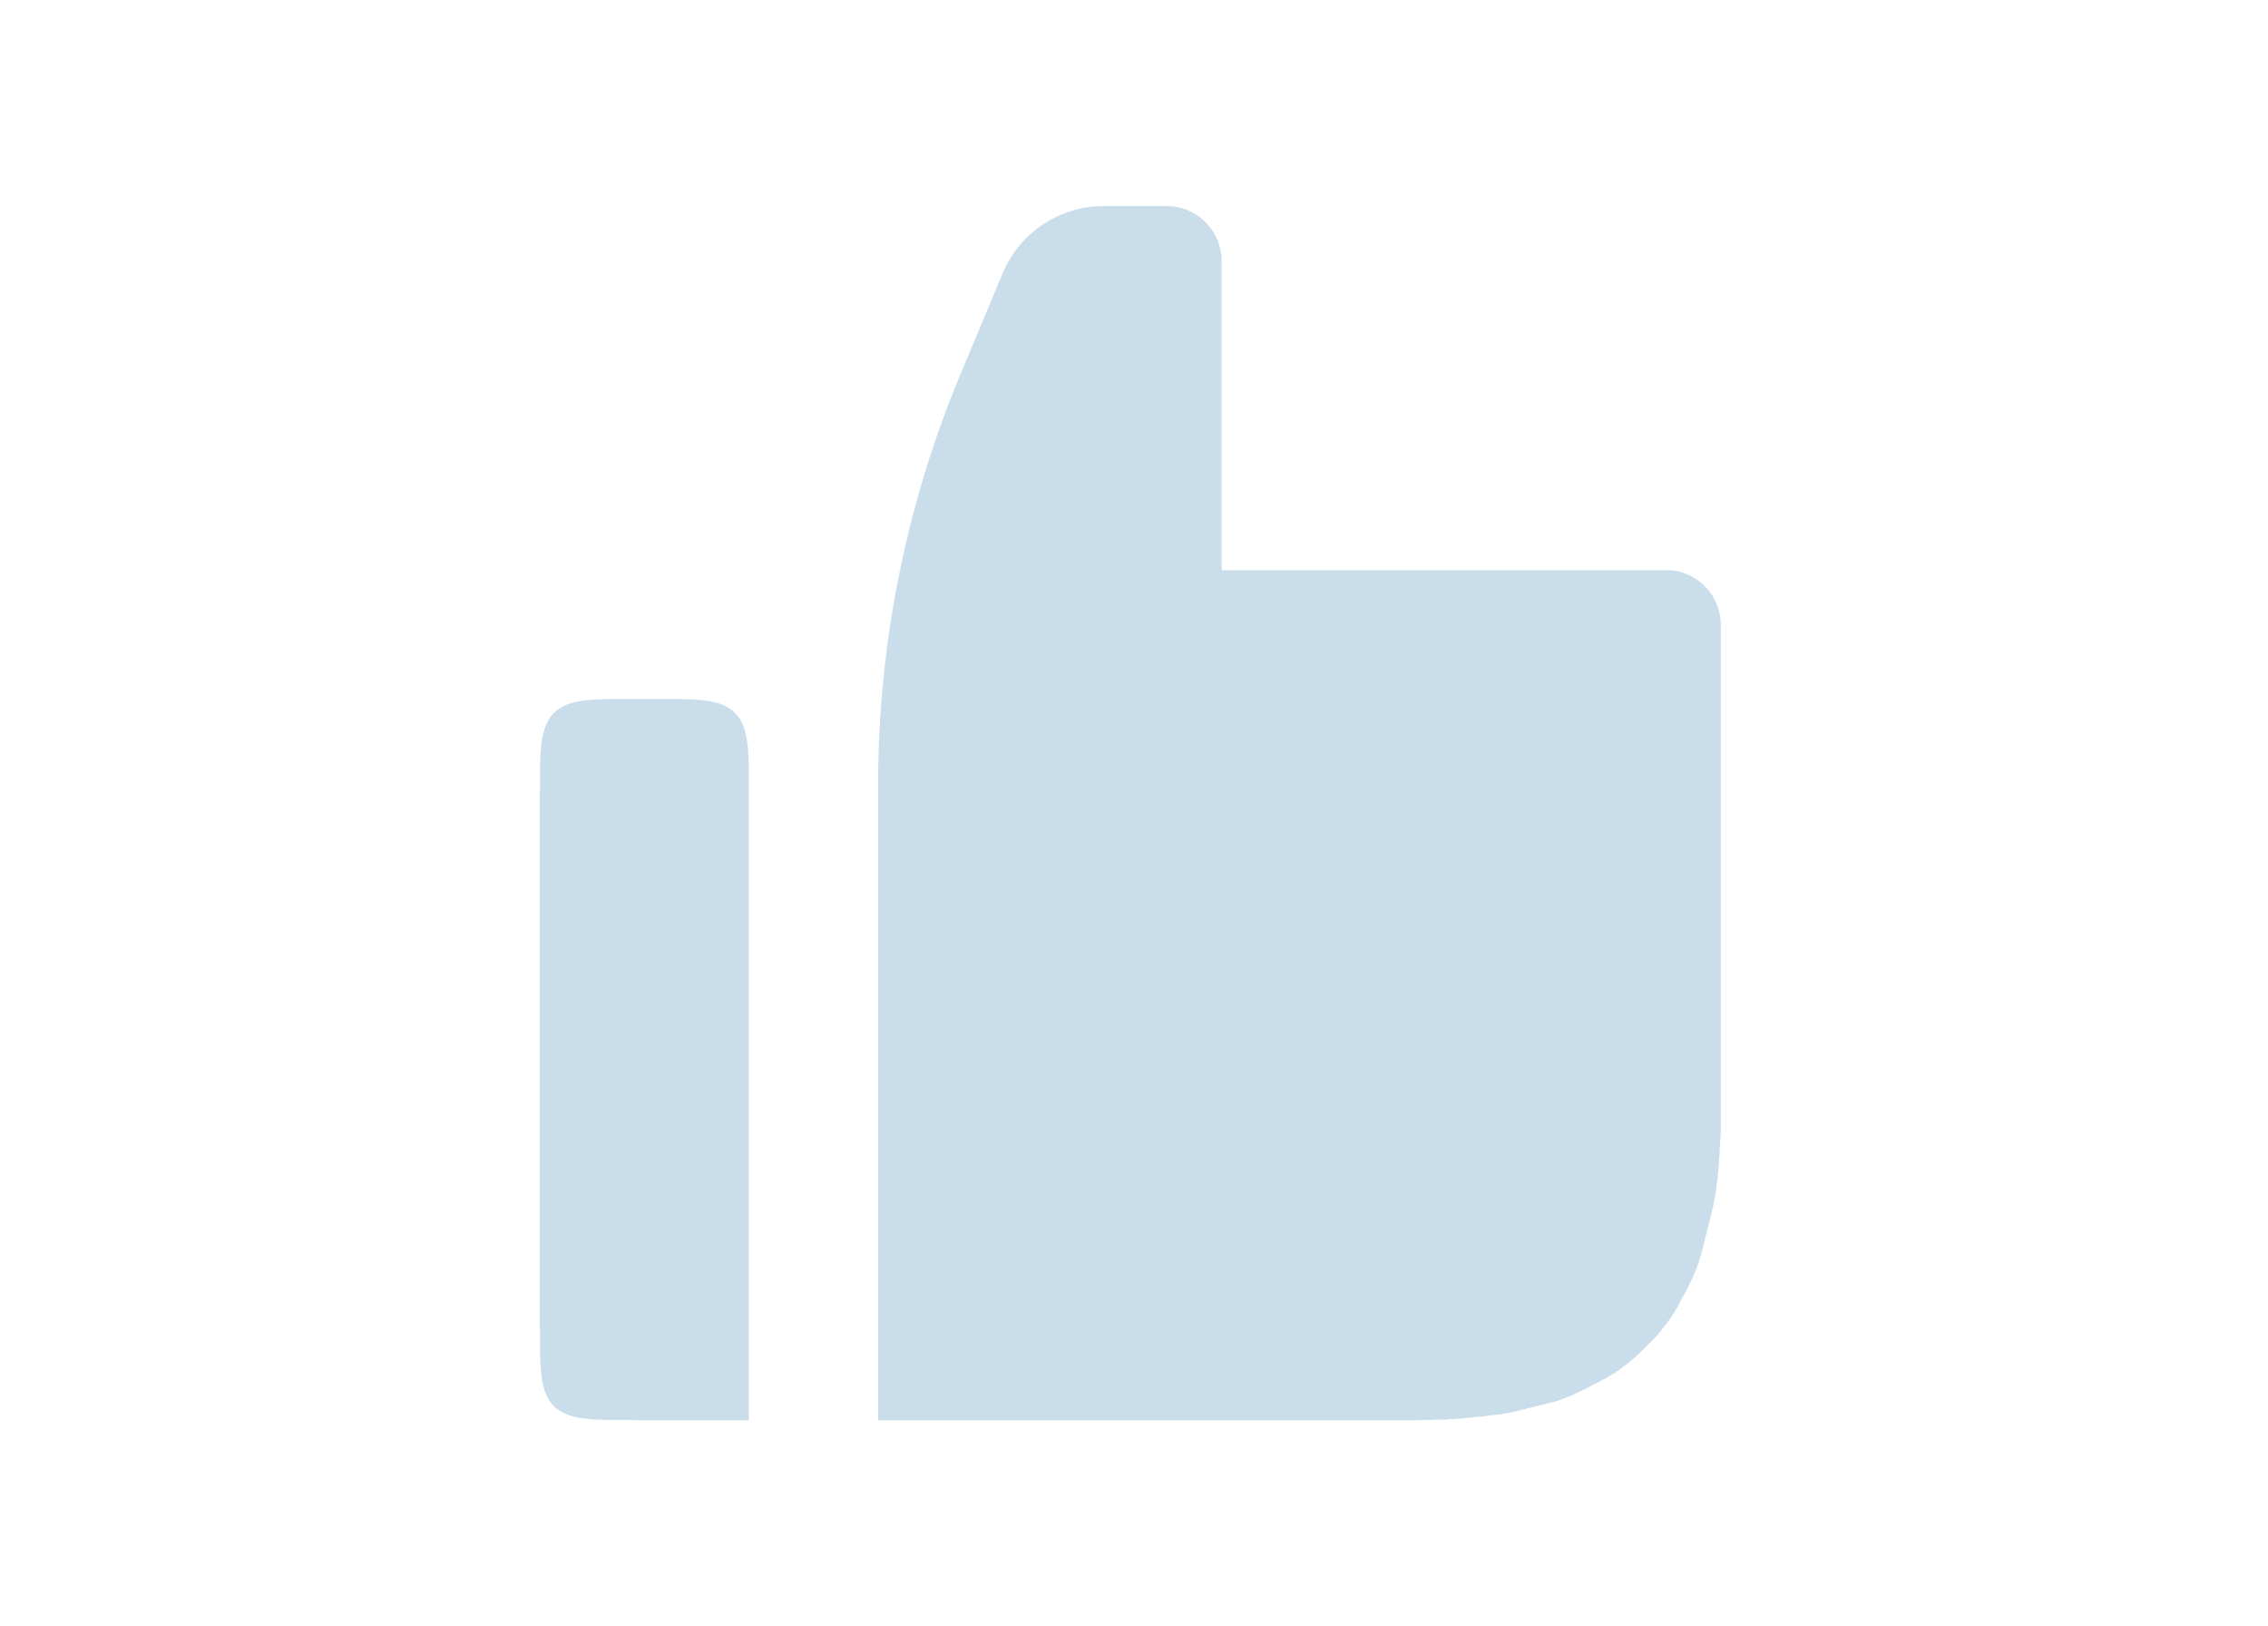 <?xml version="1.0" encoding="UTF-8"?> <svg xmlns="http://www.w3.org/2000/svg" id="Layer_2" version="1.1" viewBox="0 0 745.4 534.4"><defs><style> .st0 { fill: none; } .st1 { fill: #caddea; } </style></defs><g id="Layer_1-2"><g><g><path class="st1" d="M549.8,187.4h-148.3v-101.6c0-10-8.1-18.1-18.1-18.1h-20.6c-14.6,0-27.7,8.7-33.3,22.2l-13.6,32.5c-18,42.9-27.3,89-27.3,135.6v208.7h112.9s19.7,0,19.7,0h1.9s6.6,0,6.6,0h1.5s2.8,0,2.8,0h1.3s2.6,0,2.6,0h1.2s2.3,0,2.3,0h1.1s1.1,0,1.1,0h1s1,0,1,0h1s1,0,1,0h1s1,0,1,0h1s.9,0,.9,0h.9s.9,0,.9,0h.9s.9,0,.9,0h1.7s.8,0,.8,0h1.6s.8,0,.8,0h.8s.7,0,.7,0h.8s.8,0,.8,0h.7s.7,0,.7,0h2.1c0,0,.7-.1.7-.1h.7s.7,0,.7,0h.6s.7,0,.7,0h.7s1.3-.1,1.3-.1h.6s.6,0,.6,0h.6s.6,0,.6,0h1.2c0,0,.6-.2.6-.2h.6s.6,0,.6,0h.6s1.1-.1,1.1-.1h.6c0,0,1.1-.2,1.1-.2h.6c0,0,.6-.1.6-.1h.5s.6-.1.6-.1h1c0,0,.6-.2.6-.2h.5s.5-.1.5-.1h.5s.5,0,.5,0h.5c0,0,.5-.1.5-.1h.5c0,0,.5-.2.5-.2h.5s.5-.1.5-.1h.5s.5-.1.5-.1h.5c0,0,.5-.1.5-.1h.5c0,0,.5-.1.5-.1h.4c0,0,1-.3,1-.3h.4s.5-.1.5-.1h.4c0,0,.5-.2.5-.2h.4c0,0,.4-.1.4-.1h.4c0,0,.4-.2.4-.2h.4c0,0,.4-.2.4-.2h.4c0,0,.4-.2.4-.2h.4c0,0,.4-.2.4-.2l.9-.2h.4c0,0,.4-.2.4-.2l.8-.2h.4c0,0,.4-.2.4-.2h.4c0,0,.4-.2.4-.2h.4c0-.1.4-.2.4-.2h.4c0,0,.4-.2.4-.2h.4c0-.1.8-.3.8-.3h.4c0,0,.4-.2.4-.2h.4c0,0,.4-.2.4-.2h.4c0-.1.4-.2.4-.2h.4c0-.1.4-.2.4-.2h.4c0,0,.4-.2.4-.2h.4c0,0,.3-.2.3-.2h.3c0,0,.3-.2.3-.2h.3c0,0,.3-.2.3-.2h.3c0-.1.3-.2.3-.2h.3c0-.1.3-.3.3-.3h.3c0,0,.3-.2.3-.2h.3c0-.1.3-.2.3-.2h.3c0-.1.3-.3.3-.3h.3c0-.1.3-.2.3-.2h.3c0-.1.3-.3.3-.3h.3c0-.1.3-.3.3-.3h.3c0-.1.3-.3.3-.3h.3c0-.1.3-.2.3-.2h.3c0-.1.3-.3.3-.3h.3c0-.1.3-.3.3-.3h.3c0-.1.3-.3.3-.3h.3c0-.1.3-.3.3-.3h.3c0-.1.3-.3.3-.3h.3c0-.1.3-.3.3-.3l.3-.2h.3c0-.1.3-.3.3-.3h.3c0-.1.3-.3.3-.3h.3c0-.1.3-.3.3-.3h.3c0-.1.3-.3.3-.3h.3c0-.1.3-.3.3-.3h.3c0-.1.3-.3.3-.3l.3-.2h.3c0-.1.3-.3.3-.3h.3c0-.1.3-.3.3-.3h.3c0-.1.5-.5.5-.5h.3c0-.1.5-.5.5-.5h.3c0-.1.3-.3.3-.3l.3-.2h.3c0-.1.3-.3.3-.3l.5-.4.3-.2h.2c0-.1.3-.3.3-.3l.5-.4.3-.2.2-.2.3-.2.3-.2.2-.2.3-.2.3-.2.2-.2.3-.2.2-.2.3-.2.2-.2.2-.2.3-.2.2-.2.3-.2.2-.2.2-.2.3-.2.2-.2.2-.2.2-.2.2-.2.3-.2.2-.2.2-.2.2-.2.2-.2.2-.2.2-.2.2-.2.2-.2.2-.2.2-.2.2-.2.2-.2.2-.2.2-.2.4-.4.2-.2.2-.2.2-.2.2-.2.4-.4.2-.2.2-.2.2-.2.2-.2.2-.2.2-.2.2-.2.2-.2.2-.3.2-.2.3-.4.2-.2.2-.3.2-.2.2-.2.2-.3.3-.4.2-.3.2-.2.2-.3.2-.2.2-.3.2-.2.2-.3.2-.3.2-.2.3-.5.2-.2.3-.5.2-.3.2-.2v-.3c.1,0,.5-.5.5-.5l.2-.3.2-.3v-.3c.1,0,.5-.5.5-.5v-.3c.1,0,.3-.3.3-.3l.2-.3v-.3c.1,0,.3-.3.3-.3v-.3c.1,0,.3-.3.3-.3l.2-.3v-.3c.1,0,.3-.3.3-.3v-.3c.1,0,.3-.3.3-.3v-.3c.1,0,.3-.3.3-.3l.2-.3v-.3c.1,0,.3-.3.3-.3l.2-.3v-.3c.1,0,.3-.3.3-.3l.2-.3v-.3c.1,0,.3-.3.3-.3v-.3c.1,0,.3-.3.3-.3v-.3c.1,0,.3-.3.3-.3v-.3c.1,0,.3-.3.3-.3v-.3c.1,0,.3-.3.3-.3v-.3c.1,0,.3-.3.3-.3v-.3c.1,0,.3-.3.3-.3v-.4c.1,0,.2-.3.2-.3v-.3c.1,0,.3-.3.3-.3v-.4c.1,0,.3-.3.3-.3v-.4c.1,0,.3-.3.3-.3v-.4c.1,0,.3-.3.3-.3v-.4c0,0,.2-.3.2-.3v-.4c.1,0,.3-.4.3-.4v-.3c0,0,.2-.4.2-.4v-.4c.1,0,.2-.4.2-.4v-.4c.1,0,.3-.4.3-.4v-.4c0,0,.2-.4.2-.4v-.4c0,0,.2-.4.2-.4v-.4c.1,0,.2-.4.2-.4v-.4c.1,0,.2-.4.2-.4v-.4c.1,0,.2-.4.2-.4v-.4c0,0,.2-.4.2-.4v-.4c0,0,.2-.4.2-.4v-.4c0,0,.2-.4.2-.4v-.4c.1,0,.2-.4.2-.4v-.4c0,0,.2-.4.2-.4v-.4c.1,0,.2-.4.2-.4v-.4c0,0,.2-.4.2-.4v-.4c0,0,.2-.4.2-.4v-.4c0,0,.2-.4.2-.4v-.4c0,0,.2-.4.2-.4v-.4c0,0,.2-.4.2-.4v-.4c0,0,.2-.4.2-.4v-.4c0,0,.2-.4.2-.4v-.4c0,0,.3-.9.3-.9v-.4c0,0,.2-.4.2-.4v-.4c0,0,.2-.4.2-.4v-.4s.1-.4.1-.4v-.5c0,0,.2-.4.2-.4v-.5c0,0,.1-.4.1-.4v-.5c0,0,.2-.5.2-.5v-.4s.1-.5.1-.5v-.5c0,0,.1-.5.1-.5v-.5c0,0,.2-.5.2-.5v-.5s.1-.5.1-.5v-.5s.1-.5.1-.5v-.5s.1-.5.1-.5v-.5s.1-.5.1-.5v-.5s.1-.5.1-.5v-.5s.1-.6.1-.6v-.5s0-.5,0-.5v-.6c0,0,.1-.5.1-.5v-.6s.1-.6.1-.6v-.6s0-.6,0-.6v-.6s.1-.6.1-.6v-.6s.1-1.2.1-1.2v-.6s.1-.6.1-.6v-1.2c0,0,.1-.6.1-.6v-.6s0-.6,0-.6v-.6s0-.6,0-.6v-.6s0-.6,0-.6v-.7s0-.7,0-.7v-.7s0-.7,0-.7v-.7s0-.7,0-.7v-.7s0-.8,0-.8v-.7s0-.7,0-.7v-.7s0-.8,0-.8v-1.5s0-.8,0-.8v-.8s0-.8,0-.8v-.8s0-.8,0-.8v-2.6c0,0,0-.9,0-.9v-.9s0-.9,0-.9v-1s0-1,0-1v-1s0-1,0-1v-1s0-1,0-1v-1s0-1.1,0-1.1v-1.1s0-2.3,0-2.3v-1.2s0-2.6,0-2.6v-1.3s0-2.8,0-2.8v-1.5s0-6.6,0-6.6v-1.9s0-114.4,0-114.4c0-10-8.1-18.1-18.1-18.1h0Z"></path><polygon class="st1" points="246.1 256 246.1 254.8 246.1 254.6 246.1 254 246.1 253.8 246.1 253.3 246.1 253.1 246.1 252.7 246.1 252.5 246.1 252.3 246.1 252.1 246.1 251.9 246.1 251.7 246.1 251.5 246.1 251.3 246.1 251.2 246.1 251 246.1 250.8 246.1 250.6 246.1 250.5 246.1 250.3 246.1 250.2 246.1 250 246 249.9 246 249.7 246 249.6 246 249.4 246 249.1 246 249 246 248.8 246 248.7 246 248.6 246 248.4 246 248.3 246 248.2 245.9 247.9 245.9 247.8 245.9 247.7 245.9 247.5 245.9 247.4 245.9 247.3 245.9 247.2 245.9 247.1 245.9 246.8 245.9 246.7 245.9 246.4 245.8 246.3 245.8 246 245.8 245.8 245.8 245.7 245.8 245.4 245.8 245.3 245.7 245.2 245.7 245.1 245.7 245 245.7 244.9 245.7 244.8 245.7 244.7 245.7 244.6 245.7 244.5 245.6 244.4 245.6 244.3 245.6 244.2 245.6 244.2 245.6 244.1 245.6 244 245.6 243.9 245.6 243.8 245.6 243.7 245.5 243.6 245.5 243.5 245.5 243.4 245.5 243.4 245.5 243.3 245.5 243.2 245.5 243.1 245.4 243 245.4 242.9 245.4 242.9 245.4 242.8 245.4 242.7 245.4 242.6 245.4 242.5 245.4 242.4 245.3 242.4 245.3 242.3 245.3 242.2 245.3 242.1 245.3 242 245.2 242 245.2 241.9 245.2 241.8 245.2 241.7 245.2 241.7 245.2 241.6 245.2 241.5 245.1 241.4 245.1 241.4 245.1 241.3 245.1 241.2 245.1 241.1 245.1 241.1 245 241 245 240.9 245 240.9 245 240.8 245 240.7 244.9 240.6 244.9 240.6 244.9 240.5 244.9 240.4 244.9 240.4 244.9 240.3 244.8 240.2 244.8 240.2 244.8 240.1 244.8 240 244.8 240 244.8 239.9 244.7 239.8 244.7 239.8 244.7 239.7 244.7 239.6 244.6 239.6 244.6 239.5 244.6 239.4 244.6 239.4 244.6 239.3 244.5 239.3 244.5 239.2 244.5 239.1 244.5 239.1 244.4 239 244.4 239 244.4 238.9 244.4 238.8 244.4 238.8 244.3 238.7 244.3 238.6 244.3 238.6 244.3 238.5 244.2 238.5 244.2 238.4 244.2 238.4 244.2 238.3 244.1 238.2 244.1 238.2 244.1 238.1 244.1 238.1 244.1 238 244 238 244 237.9 244 237.9 244 237.8 243.9 237.8 243.9 237.7 243.9 237.6 243.9 237.6 243.8 237.5 243.8 237.5 243.8 237.4 243.8 237.4 243.7 237.3 243.7 237.3 243.7 237.2 243.6 237.2 243.6 237.1 243.6 237.1 243.6 237 243.5 236.9 243.5 236.9 243.5 236.9 243.5 236.8 243.4 236.8 243.4 236.7 243.4 236.6 243.3 236.6 243.3 236.6 243.3 236.5 243.2 236.5 243.2 236.4 243.2 236.3 243.1 236.3 243.1 236.2 243.1 236.2 243 236.1 243 236 243 236 242.9 235.9 242.9 235.9 242.9 235.9 242.8 235.8 242.8 235.8 242.8 235.7 242.7 235.7 242.7 235.6 242.7 235.6 242.6 235.5 242.6 235.5 242.6 235.4 242.5 235.4 242.5 235.4 242.5 235.3 242.4 235.3 242.4 235.2 242.4 235.2 242.3 235.1 242.3 235.1 242.3 235.1 242.2 235 242.2 235 242.2 234.9 242.1 234.9 242.1 234.9 242.1 234.8 242 234.8 242 234.7 241.9 234.7 241.9 234.7 241.9 234.6 241.8 234.6 241.8 234.5 241.7 234.5 241.7 234.4 241.6 234.3 241.6 234.3 241.6 234.3 241.5 234.2 241.4 234.1 241.4 234.1 241.3 234 241.3 234 241.2 234 241.2 233.9 241.1 233.9 241.1 233.8 241 233.8 241 233.8 241 233.7 240.9 233.7 240.9 233.6 240.8 233.6 240.8 233.6 240.8 233.5 240.7 233.5 240.7 233.5 240.6 233.4 240.6 233.4 240.5 233.4 240.5 233.3 240.4 233.3 240.4 233.3 240.4 233.2 240.3 233.2 240.3 233.2 240.2 233.1 240.2 233.1 240.1 233.1 240.1 233 240.1 233 240 233 240 232.9 239.9 232.9 239.8 232.9 239.8 232.8 239.7 232.8 239.7 232.8 239.6 232.7 239.6 232.7 239.6 232.7 239.4 232.6 239.4 232.6 239.4 232.6 239.3 232.5 239.3 232.5 239.2 232.5 239.2 232.4 239.1 232.4 239.1 232.4 239 232.4 239 232.3 238.9 232.3 238.9 232.3 238.8 232.2 238.8 232.2 238.7 232.2 238.6 232.2 238.6 232.1 238.6 232.1 238.5 232.1 238.4 232.1 238.4 232 238.3 232 238.3 232 238.2 231.9 238.2 231.9 238.1 231.9 238.1 231.9 238 231.9 238 231.8 237.9 231.8 237.9 231.8 237.8 231.8 237.7 231.7 237.7 231.7 237.6 231.7 237.6 231.7 237.5 231.6 237.4 231.6 237.4 231.6 237.3 231.6 237.3 231.5 237.2 231.5 237.2 231.5 237.1 231.5 237 231.4 237 231.4 236.9 231.4 236.9 231.4 236.8 231.4 236.7 231.3 236.7 231.3 236.6 231.3 236.6 231.3 236.5 231.2 236.4 231.2 236.4 231.2 236.3 231.2 236.2 231.2 236.2 231.1 236.1 231.1 236 231.1 236 231.1 235.9 231.1 235.8 231.1 235.8 231 235.7 231 235.6 231 235.6 231 235.5 230.9 235.4 230.9 235.4 230.9 235.3 230.9 235.2 230.9 235.2 230.9 235.1 230.8 235 230.8 234.9 230.8 234.9 230.8 234.8 230.8 234.7 230.8 234.7 230.7 234.6 230.7 234.5 230.7 234.4 230.7 234.4 230.7 234.2 230.6 234.1 230.6 234.1 230.6 234 230.6 233.9 230.6 233.9 230.6 233.8 230.5 233.7 230.5 233.6 230.5 233.5 230.5 233.4 230.5 233.4 230.5 233.3 230.4 233.2 230.4 233.1 230.4 233 230.4 233 230.4 232.9 230.4 232.8 230.4 232.7 230.4 232.6 230.3 232.6 230.3 232.5 230.3 232.4 230.3 232.3 230.3 232.2 230.3 232.1 230.3 232 230.2 231.9 230.2 231.8 230.2 231.7 230.2 231.7 230.2 231.6 230.2 231.5 230.2 231.4 230.2 231.3 230.1 231.2 230.1 231.1 230.1 231 230.1 230.9 230.1 230.8 230.1 230.7 230.1 230.6 230.1 230.4 230.1 230.3 230 230.2 230 229.9 230 229.8 230 229.6 230 229.6 230 229.2 229.9 229.1 229.9 229 229.9 228.9 229.9 228.8 229.9 228.5 229.9 228.4 229.9 228.3 229.9 228.1 229.9 228 229.9 227.9 229.9 227.8 229.9 227.5 229.8 227.4 229.8 227.1 229.8 227 229.8 226.8 229.8 226.7 229.8 226.6 229.8 226.4 229.8 226.3 229.8 226.1 229.8 226 229.8 225.8 229.8 225.6 229.8 225.5 229.8 225.3 229.8 225.2 229.8 225 229.8 224.8 229.7 224.6 229.7 224.5 229.7 224.3 229.7 224.1 229.7 223.9 229.7 223.7 229.7 223.5 229.7 223.3 229.7 223.1 229.7 222.9 229.7 222.5 229.7 222.3 229.7 221.8 229.7 221.5 229.7 220.7 229.7 220.4 229.7 218.7 229.7 218.3 229.7 205.3 229.7 204.9 229.7 203.2 229.7 202.9 229.7 202.1 229.7 201.8 229.7 201.4 229.7 201.1 229.7 200.7 229.7 200.5 229.7 200.3 229.7 200.1 229.7 199.9 229.7 199.7 229.7 199.5 229.7 199.3 229.7 199.1 229.7 198.9 229.7 198.8 229.7 198.6 229.8 198.4 229.8 198.3 229.8 198.1 229.8 198 229.8 197.8 229.8 197.6 229.8 197.5 229.8 197.3 229.8 197.2 229.8 197.1 229.8 196.9 229.8 196.8 229.8 196.6 229.8 196.5 229.8 196.2 229.8 196.1 229.8 196 229.9 195.8 229.9 195.7 229.9 195.6 229.9 195.5 229.9 195.3 229.9 195.2 229.9 195.1 229.9 194.9 229.9 194.7 229.9 194.6 229.9 194.5 229.9 194.1 230 193.9 230 193.8 230 193.7 230 193.4 230 193.3 230 193.2 230.1 193.1 230.1 193 230.1 192.9 230.1 192.8 230.1 192.7 230.1 192.6 230.1 192.5 230.1 192.4 230.1 192.3 230.1 192.2 230.2 192.1 230.2 192 230.2 191.9 230.2 191.9 230.2 191.8 230.2 191.7 230.2 191.6 230.2 191.5 230.3 191.4 230.3 191.3 230.3 191.2 230.3 191.1 230.3 191.1 230.3 191 230.3 190.9 230.4 190.8 230.4 190.7 230.4 190.6 230.4 190.6 230.4 190.5 230.4 190.4 230.4 190.3 230.4 190.2 230.5 190.1 230.5 190.1 230.5 190 230.5 189.9 230.5 189.8 230.5 189.7 230.6 189.6 230.6 189.5 230.6 189.4 230.6 189.4 230.6 189.3 230.6 189.2 230.7 189.1 230.7 189.1 230.7 189 230.7 188.9 230.7 188.9 230.8 188.8 230.8 188.7 230.8 188.6 230.8 188.6 230.8 188.5 230.8 188.4 230.9 188.4 230.9 188.3 230.9 188.2 230.9 188.2 230.9 188.1 230.9 188 231 188 231 187.9 231 187.8 231 187.8 231.1 187.7 231.1 187.6 231.1 187.6 231.1 187.5 231.1 187.4 231.1 187.4 231.2 187.3 231.2 187.2 231.2 187.2 231.2 187.1 231.2 187.1 231.3 187 231.3 186.9 231.3 186.9 231.3 186.8 231.4 186.7 231.4 186.7 231.4 186.6 231.4 186.6 231.4 186.5 231.5 186.4 231.5 186.4 231.5 186.3 231.5 186.3 231.6 186.2 231.6 186.2 231.6 186.1 231.6 186 231.7 186 231.7 185.9 231.7 185.9 231.7 185.8 231.8 185.8 231.8 185.7 231.8 185.6 231.8 185.6 231.9 185.5 231.9 185.5 231.9 185.4 231.9 185.4 231.9 185.3 232 185.3 232 185.2 232 185.2 232.1 185.1 232.1 185.1 232.1 185 232.1 184.9 232.2 184.9 232.2 184.8 232.2 184.8 232.2 184.8 232.3 184.7 232.3 184.6 232.3 184.6 232.4 184.5 232.4 184.5 232.4 184.4 232.4 184.4 232.5 184.3 232.5 184.3 232.5 184.2 232.6 184.2 232.6 184.1 232.6 184.1 232.7 184 232.7 184 232.7 183.9 232.8 183.9 232.8 183.8 232.8 183.8 232.9 183.7 232.9 183.6 232.9 183.6 233 183.6 233 183.5 233 183.5 233.1 183.4 233.1 183.4 233.1 183.3 233.2 183.3 233.2 183.2 233.2 183.2 233.3 183.1 233.3 183.1 233.3 183.1 233.4 183 233.4 183 233.4 182.9 233.5 182.9 233.5 182.9 233.5 182.8 233.6 182.8 233.6 182.7 233.6 182.7 233.7 182.6 233.7 182.6 233.8 182.6 233.8 182.5 233.8 182.5 233.9 182.4 233.9 182.4 234 182.3 234 182.3 234 182.2 234.1 182.2 234.1 182.1 234.2 182.1 234.3 182 234.3 182 234.3 181.9 234.4 181.9 234.5 181.8 234.5 181.8 234.5 181.8 234.6 181.7 234.7 181.6 234.7 181.6 234.7 181.6 234.8 181.5 234.8 181.5 234.9 181.5 234.9 181.4 234.9 181.4 235 181.4 235 181.3 235.1 181.3 235.1 181.3 235.1 181.2 235.2 181.2 235.2 181.2 235.3 181.1 235.3 181.1 235.4 181.1 235.4 181 235.4 181 235.5 181 235.5 180.9 235.6 180.9 235.6 180.8 235.7 180.8 235.8 180.8 235.8 180.7 235.9 180.7 235.9 180.7 235.9 180.6 236 180.6 236.1 180.6 236.1 180.5 236.2 180.5 236.2 180.5 236.3 180.4 236.3 180.4 236.4 180.4 236.4 180.4 236.5 180.3 236.5 180.3 236.6 180.3 236.6 180.2 236.6 180.2 236.7 180.2 236.8 180.1 236.8 180.1 236.9 180.1 236.9 180.1 236.9 180 237 180 237.1 180 237.1 180 237.2 179.9 237.2 179.9 237.3 179.9 237.3 179.9 237.4 179.8 237.4 179.8 237.5 179.8 237.5 179.8 237.6 179.7 237.6 179.7 237.7 179.7 237.8 179.6 237.8 179.6 237.9 179.6 237.9 179.6 238 179.5 238 179.5 238.1 179.5 238.1 179.5 238.2 179.4 238.2 179.4 238.3 179.4 238.4 179.4 238.4 179.4 238.5 179.3 238.5 179.3 238.6 179.3 238.6 179.3 238.7 179.2 238.8 179.2 238.8 179.2 238.9 179.1 239 179.1 239.1 179.1 239.1 179.1 239.2 179.1 239.3 179 239.3 179 239.4 179 239.4 179 239.5 179 239.6 178.9 239.6 178.9 239.7 178.9 239.8 178.9 239.8 178.9 239.9 178.8 240 178.8 240 178.8 240.1 178.8 240.2 178.8 240.2 178.8 240.3 178.7 240.4 178.7 240.4 178.7 240.5 178.7 240.6 178.6 240.6 178.6 240.7 178.6 240.8 178.6 240.9 178.6 240.9 178.6 241 178.6 241.1 178.5 241.1 178.5 241.2 178.5 241.3 178.5 241.4 178.5 241.4 178.4 241.5 178.4 241.6 178.4 241.7 178.4 241.7 178.4 241.8 178.4 241.9 178.4 242 178.3 242 178.3 242.1 178.3 242.2 178.3 242.4 178.2 242.4 178.2 242.5 178.2 242.6 178.2 242.7 178.2 242.8 178.2 242.9 178.2 242.9 178.2 243 178.1 243.1 178.1 243.2 178.1 243.3 178.1 243.4 178.1 243.4 178.1 243.5 178.1 243.6 178.1 243.7 178 243.8 178 243.9 178 244 178 244.1 178 244.2 178 244.2 178 244.3 177.9 244.4 177.9 244.5 177.9 244.6 177.9 244.7 177.9 244.8 177.9 244.9 177.9 245 177.9 245.1 177.9 245.2 177.9 245.3 177.8 245.4 177.8 245.6 177.8 245.7 177.8 245.8 177.8 246 177.8 246.2 177.8 246.3 177.8 246.4 177.7 246.7 177.7 246.8 177.7 246.9 177.7 247.1 177.7 247.2 177.7 247.3 177.7 247.4 177.7 247.5 177.7 247.7 177.7 247.8 177.6 247.9 177.6 248.2 177.6 248.3 177.6 248.4 177.6 248.6 177.6 248.7 177.6 248.8 177.6 249 177.6 249.1 177.6 249.3 177.6 249.4 177.6 249.6 177.6 249.7 177.6 249.9 177.6 250 177.6 250.2 177.6 250.3 177.5 250.5 177.5 250.6 177.5 250.8 177.5 251 177.5 251.2 177.5 251.3 177.5 251.5 177.5 251.7 177.5 251.9 177.5 252.1 177.5 252.3 177.5 252.5 177.5 252.7 177.5 252.9 177.5 253.1 177.5 253.6 177.5 253.8 177.5 254.6 177.5 254.8 177.5 255.7 177.5 256 177.5 259.1 177.4 259.7 177.4 436.6 177.5 437.2 177.5 440.3 177.5 440.6 177.5 441.5 177.5 441.8 177.5 442.5 177.5 442.8 177.5 443.2 177.5 443.4 177.5 443.6 177.5 443.8 177.5 444 177.5 444.2 177.5 444.4 177.5 444.6 177.5 444.8 177.5 445 177.5 445.2 177.5 445.3 177.5 445.5 177.5 445.7 177.5 445.8 177.6 446.1 177.6 446.3 177.6 446.5 177.6 446.6 177.6 446.8 177.6 446.9 177.6 447.1 177.6 447.2 177.6 447.3 177.6 447.5 177.6 447.6 177.6 447.8 177.6 447.9 177.6 448 177.6 448.1 177.6 448.3 177.6 448.4 177.7 448.5 177.7 448.7 177.7 448.8 177.7 448.9 177.7 449 177.7 449.1 177.7 449.3 177.7 449.4 177.7 449.5 177.7 449.6 177.7 449.7 177.8 449.9 177.8 450 177.8 450.2 177.8 450.4 177.8 450.6 177.8 450.7 177.8 450.8 177.8 450.9 177.9 451 177.9 451.1 177.9 451.2 177.9 451.3 177.9 451.4 177.9 451.5 177.9 451.6 177.9 451.7 177.9 451.8 177.9 451.9 178 452 178 452.1 178 452.2 178 452.2 178 452.3 178 452.4 178 452.5 178.1 452.6 178.1 452.7 178.1 452.8 178.1 452.9 178.1 453 178.1 453 178.1 453.1 178.1 453.2 178.2 453.3 178.2 453.4 178.2 453.5 178.2 453.5 178.2 453.6 178.2 453.7 178.2 453.9 178.3 454 178.3 454 178.3 454.1 178.3 454.2 178.3 454.3 178.4 454.4 178.4 454.4 178.4 454.5 178.4 454.6 178.4 454.6 178.4 454.7 178.4 454.8 178.5 454.9 178.5 455 178.5 455 178.5 455.1 178.5 455.2 178.6 455.2 178.6 455.3 178.6 455.4 178.6 455.5 178.6 455.5 178.6 455.6 178.6 455.7 178.7 455.8 178.7 455.8 178.7 455.9 178.7 456 178.8 456 178.8 456.1 178.8 456.1 178.8 456.2 178.8 456.3 178.8 456.4 178.9 456.4 178.9 456.5 178.9 456.5 178.9 456.6 178.9 456.7 179 456.7 179 456.8 179 456.9 179 456.9 179 457 179.1 457.1 179.1 457.1 179.1 457.2 179.1 457.2 179.1 457.3 179.2 457.4 179.2 457.4 179.2 457.5 179.2 457.5 179.3 457.6 179.3 457.7 179.3 457.7 179.3 457.8 179.4 457.8 179.4 457.9 179.4 458 179.4 458 179.4 458.1 179.5 458.1 179.5 458.2 179.5 458.2 179.5 458.3 179.6 458.4 179.6 458.4 179.6 458.5 179.6 458.5 179.7 458.6 179.7 458.6 179.7 458.7 179.8 458.7 179.8 458.8 179.8 458.8 179.8 458.9 179.9 459 179.9 459 179.9 459 179.9 459.1 180 459.2 180 459.2 180 459.3 180 459.3 180.1 459.4 180.1 459.4 180.1 459.5 180.1 459.5 180.2 459.6 180.2 459.6 180.2 459.7 180.3 459.7 180.3 459.8 180.3 459.8 180.4 459.9 180.4 459.9 180.4 460 180.4 460 180.5 460 180.5 460.1 180.5 460.1 180.6 460.2 180.6 460.2 180.6 460.3 180.6 460.3 180.7 460.4 180.7 460.5 180.8 460.5 180.8 460.6 180.8 460.6 180.9 460.6 180.9 460.7 180.9 460.7 181 460.8 181 460.8 181 460.9 181.1 460.9 181.1 461 181.1 461 181.2 461.1 181.2 461.1 181.3 461.2 181.3 461.2 181.3 461.3 181.4 461.3 181.4 461.3 181.4 461.4 181.5 461.4 181.5 461.5 181.5 461.5 181.6 461.5 181.6 461.6 181.6 461.6 181.7 461.7 181.8 461.8 181.8 461.8 181.8 461.8 181.9 461.9 181.9 461.9 181.9 461.9 182 462 182 462 182.1 462.1 182.1 462.1 182.2 462.2 182.2 462.2 182.2 462.2 182.3 462.3 182.3 462.3 182.4 462.4 182.4 462.4 182.4 462.4 182.5 462.5 182.5 462.5 182.6 462.5 182.6 462.6 182.6 462.6 182.7 462.6 182.7 462.7 182.8 462.7 182.8 462.7 182.9 462.8 182.9 462.8 182.9 462.8 183 462.9 183 462.9 183.1 463 183.1 463 183.1 463 183.2 463 183.2 463.1 183.3 463.1 183.3 463.1 183.4 463.2 183.4 463.2 183.5 463.2 183.5 463.3 183.6 463.3 183.6 463.3 183.6 463.4 183.7 463.4 183.8 463.5 183.8 463.5 183.9 463.5 183.9 463.5 184 463.6 184.1 463.6 184.1 463.7 184.1 463.7 184.2 463.7 184.2 463.8 184.3 463.8 184.4 463.8 184.5 463.9 184.5 463.9 184.6 464 184.6 464 184.7 464 184.8 464 184.8 464.1 184.8 464.1 184.9 464.1 184.9 464.1 185 464.2 185.1 464.2 185.1 464.2 185.2 464.3 185.2 464.3 185.3 464.3 185.3 464.3 185.4 464.4 185.4 464.4 185.5 464.4 185.5 464.4 185.6 464.5 185.6 464.5 185.7 464.5 185.8 464.5 185.8 464.6 185.9 464.6 185.9 464.6 186 464.6 186 464.7 186.1 464.7 186.2 464.7 186.2 464.7 186.3 464.8 186.3 464.8 186.4 464.8 186.4 464.8 186.5 464.9 186.6 464.9 186.6 464.9 186.7 464.9 186.7 464.9 186.8 465 186.9 465 186.9 465 187 465 187.1 465 187.1 465.1 187.2 465.1 187.2 465.1 187.3 465.1 187.4 465.1 187.4 465.2 187.5 465.2 187.6 465.2 187.6 465.2 187.7 465.2 187.8 465.3 187.8 465.3 187.9 465.3 188 465.3 188 465.3 188.1 465.4 188.2 465.4 188.2 465.4 188.3 465.4 188.4 465.4 188.4 465.5 188.5 465.5 188.6 465.5 188.6 465.5 188.8 465.5 188.9 465.6 188.9 465.6 189 465.6 189.1 465.6 189.1 465.6 189.2 465.6 189.3 465.7 189.4 465.7 189.4 465.7 189.5 465.7 189.6 465.7 189.7 465.7 189.8 465.8 189.8 465.8 189.9 465.8 190 465.8 190.1 465.8 190.1 465.8 190.2 465.9 190.3 465.9 190.4 465.9 190.5 465.9 190.6 465.9 190.6 465.9 190.7 465.9 190.8 466 190.9 466 191 466 191.1 466 191.1 466 191.2 466 191.3 466 191.4 466 191.5 466.1 191.6 466.1 191.7 466.1 191.8 466.1 191.9 466.1 191.9 466.1 192 466.1 192.1 466.1 192.3 466.2 192.4 466.2 192.5 466.2 192.6 466.2 192.7 466.2 192.8 466.2 192.9 466.2 193 466.2 193.1 466.2 193.2 466.3 193.4 466.3 193.5 466.3 193.7 466.3 193.8 466.3 193.9 466.3 194.1 466.3 194.2 466.4 194.5 466.4 194.6 466.4 194.7 466.4 194.9 466.4 195.1 466.4 195.2 466.4 195.3 466.4 195.5 466.4 195.6 466.5 195.7 466.5 195.8 466.5 196 466.5 196.1 466.5 196.2 466.5 196.4 466.5 196.5 466.5 196.6 466.5 196.8 466.5 196.9 466.5 197.1 466.5 197.2 466.5 197.3 466.5 197.5 466.5 197.6 466.5 197.8 466.5 198 466.5 198.3 466.6 198.4 466.6 198.6 466.6 198.8 466.6 198.9 466.6 199.1 466.6 199.3 466.6 199.5 466.6 199.7 466.6 199.9 466.6 200.1 466.6 200.3 466.6 200.5 466.6 200.9 466.6 201.1 466.6 201.6 466.6 201.8 466.6 202.3 466.6 202.6 466.6 203.8 466.6 204.2 466.6 208.4 466.6 209.5 466.7 211.8 466.7 214.1 466.7 246.1 466.7 246.1 440 246.1 354.3 246.1 256.4 246.1 256"></polygon></g><rect class="st0" width="745.4" height="534.4"></rect></g></g></svg> 